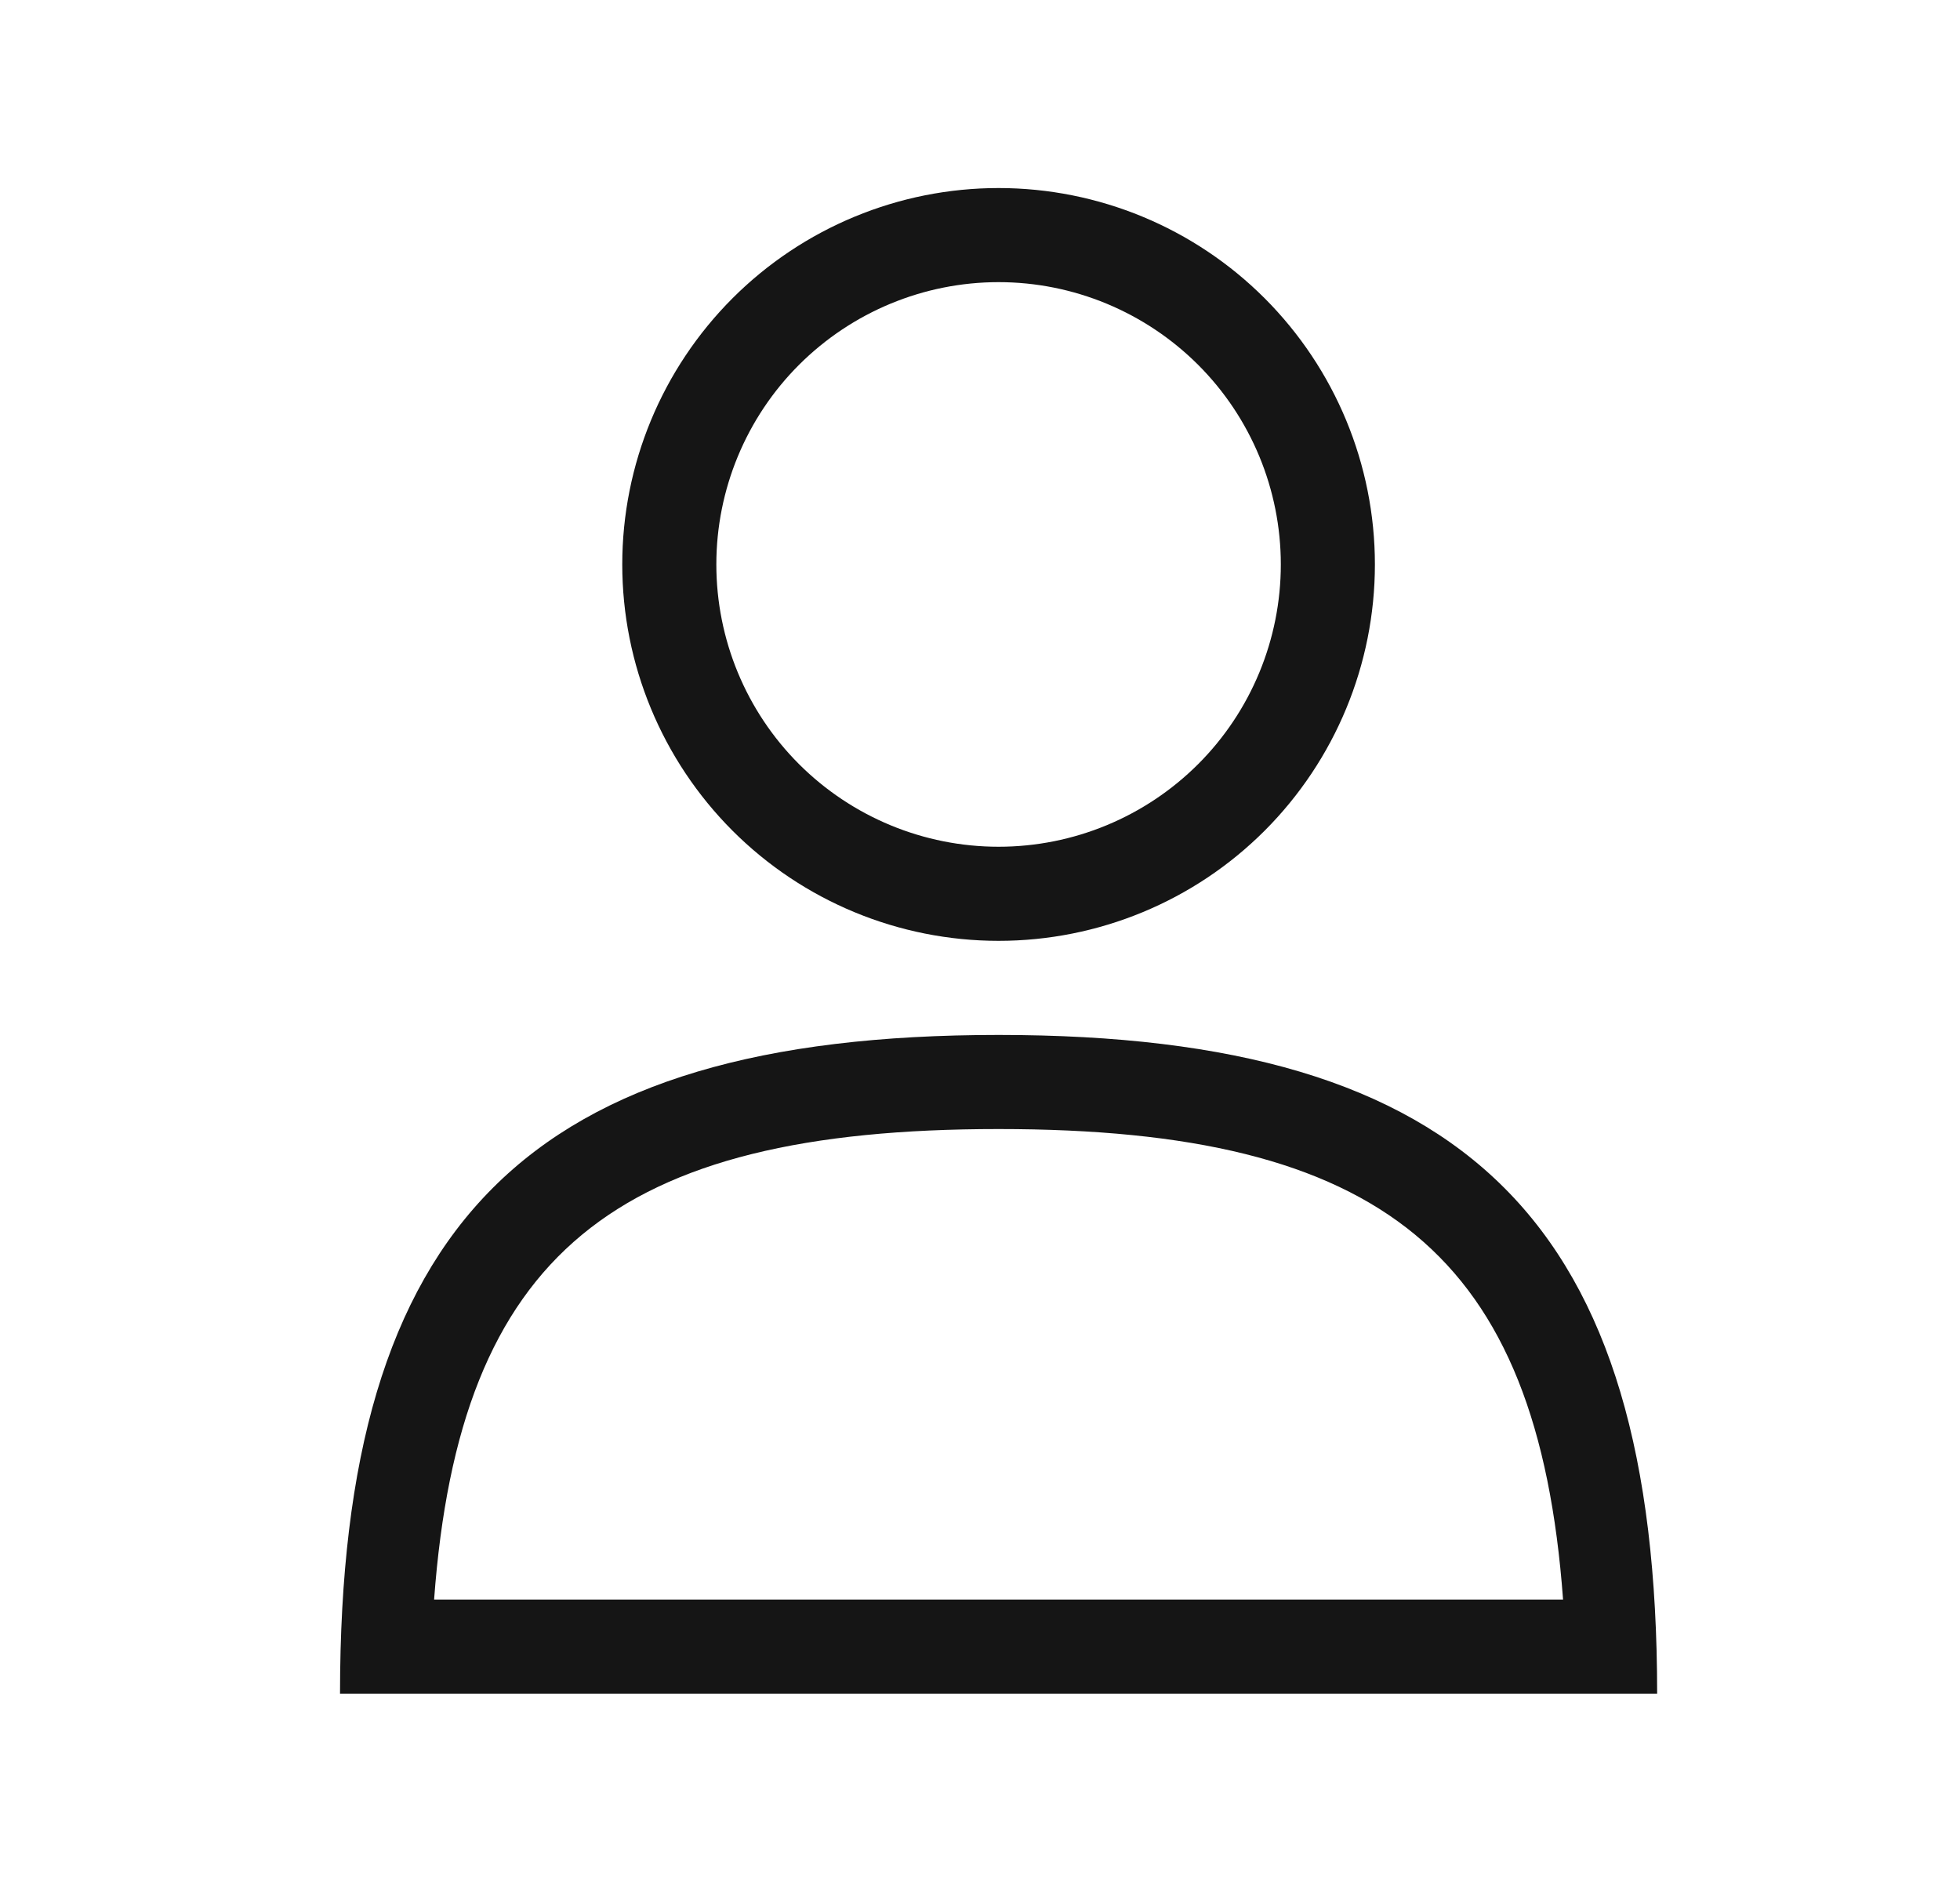 <svg xmlns="http://www.w3.org/2000/svg" fill="none" viewBox="0 0 25 24" height="24" width="25">
<path fill="#151515" d="M12.737 11.998C14.01 11.998 15.231 11.493 16.131 10.593C17.031 9.692 17.537 8.471 17.537 7.198C17.537 5.925 17.031 4.705 16.131 3.804C15.231 2.904 14.01 2.398 12.737 2.398C11.464 2.398 10.243 2.904 9.343 3.804C8.443 4.705 7.937 5.925 7.937 7.198C7.937 8.471 8.443 9.692 9.343 10.593C10.243 11.493 11.464 11.998 12.737 11.998ZM12.737 3.598C13.692 3.598 14.607 3.978 15.283 4.653C15.958 5.328 16.337 6.244 16.337 7.198C16.337 8.153 15.958 9.069 15.283 9.744C14.607 10.419 13.692 10.798 12.737 10.798C11.782 10.798 10.867 10.419 10.191 9.744C9.516 9.069 9.137 8.153 9.137 7.198C9.137 6.244 9.516 5.328 10.191 4.653C10.867 3.978 11.782 3.598 12.737 3.598ZM12.737 13.198C6.737 13.198 4.337 15.598 4.337 21.598H21.137C21.137 15.598 18.737 13.198 12.737 13.198ZM12.737 14.398C17.633 14.398 19.613 15.994 19.937 20.398H5.537C5.861 15.994 7.841 14.398 12.737 14.398Z"></path>
</svg>
